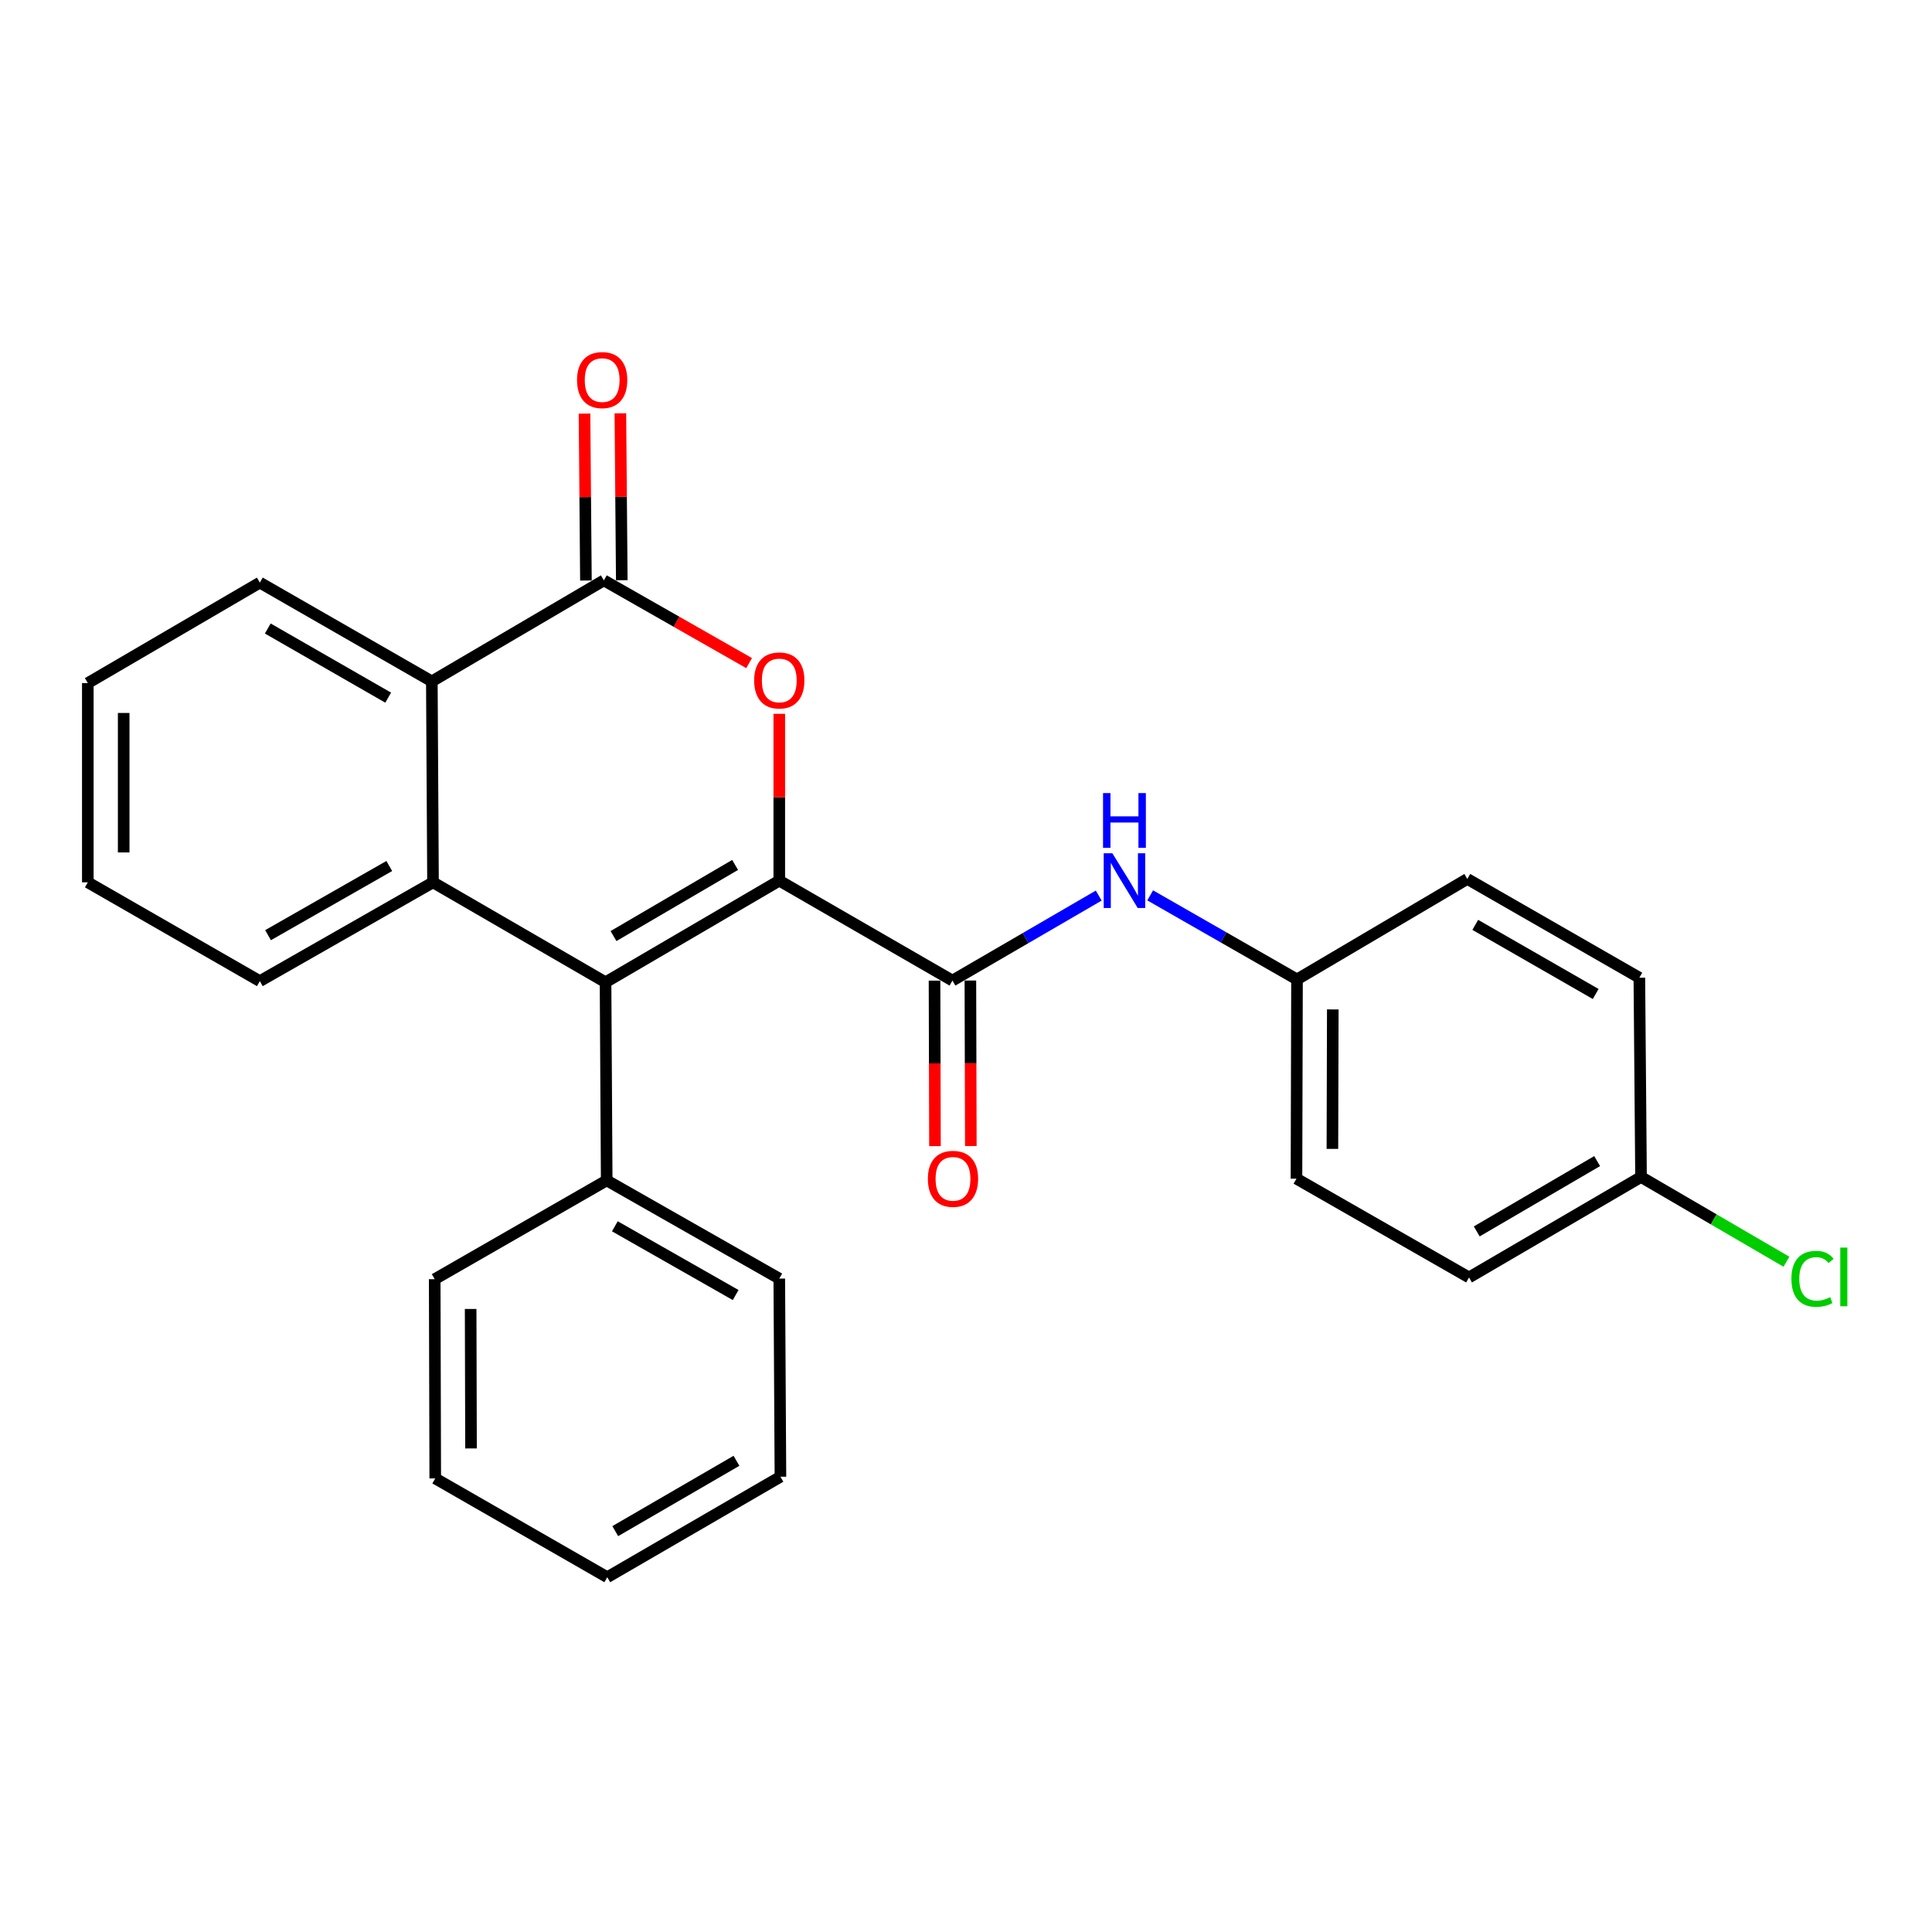 <?xml version='1.0' encoding='iso-8859-1'?>
<svg version='1.1' baseProfile='full'
              xmlns='http://www.w3.org/2000/svg'
                      xmlns:rdkit='http://www.rdkit.org/xml'
                      xmlns:xlink='http://www.w3.org/1999/xlink'
                  xml:space='preserve'
width='1000px' height='1000px' viewBox='0 0 1000 1000'>
<!-- END OF HEADER -->
<rect style='opacity:1.0;fill:#FFFFFF;stroke:none' width='1000' height='1000' x='0' y='0'> </rect>
<path class='bond-0' d='M 403.354,455.818 L 313.43,508.415' style='fill:none;fill-rule:evenodd;stroke:#000000;stroke-width:6px;stroke-linecap:butt;stroke-linejoin:miter;stroke-opacity:1' />
<path class='bond-0' d='M 380.495,447.686 L 317.548,484.504' style='fill:none;fill-rule:evenodd;stroke:#000000;stroke-width:6px;stroke-linecap:butt;stroke-linejoin:miter;stroke-opacity:1' />
<path class='bond-1' d='M 403.354,455.818 L 403.354,412.644' style='fill:none;fill-rule:evenodd;stroke:#000000;stroke-width:6px;stroke-linecap:butt;stroke-linejoin:miter;stroke-opacity:1' />
<path class='bond-1' d='M 403.354,412.644 L 403.354,369.471' style='fill:none;fill-rule:evenodd;stroke:#FF0000;stroke-width:6px;stroke-linecap:butt;stroke-linejoin:miter;stroke-opacity:1' />
<path class='bond-4' d='M 403.354,455.818 L 492.988,507.548' style='fill:none;fill-rule:evenodd;stroke:#000000;stroke-width:6px;stroke-linecap:butt;stroke-linejoin:miter;stroke-opacity:1' />
<path class='bond-3' d='M 313.43,508.415 L 224.126,456.694' style='fill:none;fill-rule:evenodd;stroke:#000000;stroke-width:6px;stroke-linecap:butt;stroke-linejoin:miter;stroke-opacity:1' />
<path class='bond-7' d='M 313.43,508.415 L 314.028,610.969' style='fill:none;fill-rule:evenodd;stroke:#000000;stroke-width:6px;stroke-linecap:butt;stroke-linejoin:miter;stroke-opacity:1' />
<path class='bond-2' d='M 387.741,343.225 L 350.148,321.812' style='fill:none;fill-rule:evenodd;stroke:#FF0000;stroke-width:6px;stroke-linecap:butt;stroke-linejoin:miter;stroke-opacity:1' />
<path class='bond-2' d='M 350.148,321.812 L 312.554,300.398' style='fill:none;fill-rule:evenodd;stroke:#000000;stroke-width:6px;stroke-linecap:butt;stroke-linejoin:miter;stroke-opacity:1' />
<path class='bond-5' d='M 312.554,300.398 L 223.517,352.675' style='fill:none;fill-rule:evenodd;stroke:#000000;stroke-width:6px;stroke-linecap:butt;stroke-linejoin:miter;stroke-opacity:1' />
<path class='bond-8' d='M 321.834,300.319 L 321.469,257.121' style='fill:none;fill-rule:evenodd;stroke:#000000;stroke-width:6px;stroke-linecap:butt;stroke-linejoin:miter;stroke-opacity:1' />
<path class='bond-8' d='M 321.469,257.121 L 321.104,213.923' style='fill:none;fill-rule:evenodd;stroke:#FF0000;stroke-width:6px;stroke-linecap:butt;stroke-linejoin:miter;stroke-opacity:1' />
<path class='bond-8' d='M 303.274,300.476 L 302.909,257.278' style='fill:none;fill-rule:evenodd;stroke:#000000;stroke-width:6px;stroke-linecap:butt;stroke-linejoin:miter;stroke-opacity:1' />
<path class='bond-8' d='M 302.909,257.278 L 302.544,214.08' style='fill:none;fill-rule:evenodd;stroke:#FF0000;stroke-width:6px;stroke-linecap:butt;stroke-linejoin:miter;stroke-opacity:1' />
<path class='bond-12' d='M 224.126,456.694 L 134.491,507.837' style='fill:none;fill-rule:evenodd;stroke:#000000;stroke-width:6px;stroke-linecap:butt;stroke-linejoin:miter;stroke-opacity:1' />
<path class='bond-12' d='M 201.483,448.245 L 138.738,484.045' style='fill:none;fill-rule:evenodd;stroke:#000000;stroke-width:6px;stroke-linecap:butt;stroke-linejoin:miter;stroke-opacity:1' />
<path class='bond-26' d='M 224.126,456.694 L 223.517,352.675' style='fill:none;fill-rule:evenodd;stroke:#000000;stroke-width:6px;stroke-linecap:butt;stroke-linejoin:miter;stroke-opacity:1' />
<path class='bond-6' d='M 492.988,507.548 L 530.844,485.551' style='fill:none;fill-rule:evenodd;stroke:#000000;stroke-width:6px;stroke-linecap:butt;stroke-linejoin:miter;stroke-opacity:1' />
<path class='bond-6' d='M 530.844,485.551 L 568.701,463.554' style='fill:none;fill-rule:evenodd;stroke:#0000FF;stroke-width:6px;stroke-linecap:butt;stroke-linejoin:miter;stroke-opacity:1' />
<path class='bond-9' d='M 483.708,507.574 L 483.825,550.399' style='fill:none;fill-rule:evenodd;stroke:#000000;stroke-width:6px;stroke-linecap:butt;stroke-linejoin:miter;stroke-opacity:1' />
<path class='bond-9' d='M 483.825,550.399 L 483.941,593.224' style='fill:none;fill-rule:evenodd;stroke:#FF0000;stroke-width:6px;stroke-linecap:butt;stroke-linejoin:miter;stroke-opacity:1' />
<path class='bond-9' d='M 502.268,507.523 L 502.385,550.348' style='fill:none;fill-rule:evenodd;stroke:#000000;stroke-width:6px;stroke-linecap:butt;stroke-linejoin:miter;stroke-opacity:1' />
<path class='bond-9' d='M 502.385,550.348 L 502.501,593.174' style='fill:none;fill-rule:evenodd;stroke:#FF0000;stroke-width:6px;stroke-linecap:butt;stroke-linejoin:miter;stroke-opacity:1' />
<path class='bond-18' d='M 223.517,352.675 L 134.491,301.553' style='fill:none;fill-rule:evenodd;stroke:#000000;stroke-width:6px;stroke-linecap:butt;stroke-linejoin:miter;stroke-opacity:1' />
<path class='bond-18' d='M 200.921,361.102 L 138.603,325.316' style='fill:none;fill-rule:evenodd;stroke:#000000;stroke-width:6px;stroke-linecap:butt;stroke-linejoin:miter;stroke-opacity:1' />
<path class='bond-10' d='M 595.328,463.439 L 633.329,485.195' style='fill:none;fill-rule:evenodd;stroke:#0000FF;stroke-width:6px;stroke-linecap:butt;stroke-linejoin:miter;stroke-opacity:1' />
<path class='bond-10' d='M 633.329,485.195 L 671.33,506.95' style='fill:none;fill-rule:evenodd;stroke:#000000;stroke-width:6px;stroke-linecap:butt;stroke-linejoin:miter;stroke-opacity:1' />
<path class='bond-19' d='M 314.028,610.969 L 403.354,661.803' style='fill:none;fill-rule:evenodd;stroke:#000000;stroke-width:6px;stroke-linecap:butt;stroke-linejoin:miter;stroke-opacity:1' />
<path class='bond-19' d='M 318.247,634.725 L 380.775,670.309' style='fill:none;fill-rule:evenodd;stroke:#000000;stroke-width:6px;stroke-linecap:butt;stroke-linejoin:miter;stroke-opacity:1' />
<path class='bond-20' d='M 314.028,610.969 L 225.002,662.102' style='fill:none;fill-rule:evenodd;stroke:#000000;stroke-width:6px;stroke-linecap:butt;stroke-linejoin:miter;stroke-opacity:1' />
<path class='bond-14' d='M 671.33,506.95 L 759.479,454.941' style='fill:none;fill-rule:evenodd;stroke:#000000;stroke-width:6px;stroke-linecap:butt;stroke-linejoin:miter;stroke-opacity:1' />
<path class='bond-15' d='M 671.33,506.95 L 671.051,610.082' style='fill:none;fill-rule:evenodd;stroke:#000000;stroke-width:6px;stroke-linecap:butt;stroke-linejoin:miter;stroke-opacity:1' />
<path class='bond-15' d='M 689.848,522.47 L 689.653,594.663' style='fill:none;fill-rule:evenodd;stroke:#000000;stroke-width:6px;stroke-linecap:butt;stroke-linejoin:miter;stroke-opacity:1' />
<path class='bond-11' d='M 849.393,609.206 L 760.366,661.205' style='fill:none;fill-rule:evenodd;stroke:#000000;stroke-width:6px;stroke-linecap:butt;stroke-linejoin:miter;stroke-opacity:1' />
<path class='bond-11' d='M 826.678,600.979 L 764.359,637.378' style='fill:none;fill-rule:evenodd;stroke:#000000;stroke-width:6px;stroke-linecap:butt;stroke-linejoin:miter;stroke-opacity:1' />
<path class='bond-13' d='M 849.393,609.206 L 887.027,631.141' style='fill:none;fill-rule:evenodd;stroke:#000000;stroke-width:6px;stroke-linecap:butt;stroke-linejoin:miter;stroke-opacity:1' />
<path class='bond-13' d='M 887.027,631.141 L 924.662,653.075' style='fill:none;fill-rule:evenodd;stroke:#00CC00;stroke-width:6px;stroke-linecap:butt;stroke-linejoin:miter;stroke-opacity:1' />
<path class='bond-27' d='M 849.393,609.206 L 848.526,506.064' style='fill:none;fill-rule:evenodd;stroke:#000000;stroke-width:6px;stroke-linecap:butt;stroke-linejoin:miter;stroke-opacity:1' />
<path class='bond-21' d='M 134.491,507.837 L 45.455,456.694' style='fill:none;fill-rule:evenodd;stroke:#000000;stroke-width:6px;stroke-linecap:butt;stroke-linejoin:miter;stroke-opacity:1' />
<path class='bond-17' d='M 759.479,454.941 L 848.526,506.064' style='fill:none;fill-rule:evenodd;stroke:#000000;stroke-width:6px;stroke-linecap:butt;stroke-linejoin:miter;stroke-opacity:1' />
<path class='bond-17' d='M 763.596,478.705 L 825.928,514.491' style='fill:none;fill-rule:evenodd;stroke:#000000;stroke-width:6px;stroke-linecap:butt;stroke-linejoin:miter;stroke-opacity:1' />
<path class='bond-16' d='M 671.051,610.082 L 760.366,661.205' style='fill:none;fill-rule:evenodd;stroke:#000000;stroke-width:6px;stroke-linecap:butt;stroke-linejoin:miter;stroke-opacity:1' />
<path class='bond-22' d='M 134.491,301.553 L 45.455,353.562' style='fill:none;fill-rule:evenodd;stroke:#000000;stroke-width:6px;stroke-linecap:butt;stroke-linejoin:miter;stroke-opacity:1' />
<path class='bond-24' d='M 403.354,661.803 L 403.952,764.357' style='fill:none;fill-rule:evenodd;stroke:#000000;stroke-width:6px;stroke-linecap:butt;stroke-linejoin:miter;stroke-opacity:1' />
<path class='bond-23' d='M 225.002,662.102 L 225.281,765.234' style='fill:none;fill-rule:evenodd;stroke:#000000;stroke-width:6px;stroke-linecap:butt;stroke-linejoin:miter;stroke-opacity:1' />
<path class='bond-23' d='M 243.604,677.522 L 243.799,749.714' style='fill:none;fill-rule:evenodd;stroke:#000000;stroke-width:6px;stroke-linecap:butt;stroke-linejoin:miter;stroke-opacity:1' />
<path class='bond-28' d='M 45.455,456.694 L 45.455,353.562' style='fill:none;fill-rule:evenodd;stroke:#000000;stroke-width:6px;stroke-linecap:butt;stroke-linejoin:miter;stroke-opacity:1' />
<path class='bond-28' d='M 64.015,441.224 L 64.015,369.032' style='fill:none;fill-rule:evenodd;stroke:#000000;stroke-width:6px;stroke-linecap:butt;stroke-linejoin:miter;stroke-opacity:1' />
<path class='bond-25' d='M 225.281,765.234 L 314.327,816.367' style='fill:none;fill-rule:evenodd;stroke:#000000;stroke-width:6px;stroke-linecap:butt;stroke-linejoin:miter;stroke-opacity:1' />
<path class='bond-29' d='M 403.952,764.357 L 314.327,816.367' style='fill:none;fill-rule:evenodd;stroke:#000000;stroke-width:6px;stroke-linecap:butt;stroke-linejoin:miter;stroke-opacity:1' />
<path class='bond-29' d='M 381.193,756.106 L 318.456,792.512' style='fill:none;fill-rule:evenodd;stroke:#000000;stroke-width:6px;stroke-linecap:butt;stroke-linejoin:miter;stroke-opacity:1' />
<path  class='atom-2' d='M 390.354 352.199
Q 390.354 345.399, 393.714 341.599
Q 397.074 337.799, 403.354 337.799
Q 409.634 337.799, 412.994 341.599
Q 416.354 345.399, 416.354 352.199
Q 416.354 359.079, 412.954 362.999
Q 409.554 366.879, 403.354 366.879
Q 397.114 366.879, 393.714 362.999
Q 390.354 359.119, 390.354 352.199
M 403.354 363.679
Q 407.674 363.679, 409.994 360.799
Q 412.354 357.879, 412.354 352.199
Q 412.354 346.639, 409.994 343.839
Q 407.674 340.999, 403.354 340.999
Q 399.034 340.999, 396.674 343.799
Q 394.354 346.599, 394.354 352.199
Q 394.354 357.919, 396.674 360.799
Q 399.034 363.679, 403.354 363.679
' fill='#FF0000'/>
<path  class='atom-7' d='M 575.755 441.658
L 585.035 456.658
Q 585.955 458.138, 587.435 460.818
Q 588.915 463.498, 588.995 463.658
L 588.995 441.658
L 592.755 441.658
L 592.755 469.978
L 588.875 469.978
L 578.915 453.578
Q 577.755 451.658, 576.515 449.458
Q 575.315 447.258, 574.955 446.578
L 574.955 469.978
L 571.275 469.978
L 571.275 441.658
L 575.755 441.658
' fill='#0000FF'/>
<path  class='atom-7' d='M 570.935 410.506
L 574.775 410.506
L 574.775 422.546
L 589.255 422.546
L 589.255 410.506
L 593.095 410.506
L 593.095 438.826
L 589.255 438.826
L 589.255 425.746
L 574.775 425.746
L 574.775 438.826
L 570.935 438.826
L 570.935 410.506
' fill='#0000FF'/>
<path  class='atom-9' d='M 298.678 196.727
Q 298.678 189.927, 302.038 186.127
Q 305.398 182.327, 311.678 182.327
Q 317.958 182.327, 321.318 186.127
Q 324.678 189.927, 324.678 196.727
Q 324.678 203.607, 321.278 207.527
Q 317.878 211.407, 311.678 211.407
Q 305.438 211.407, 302.038 207.527
Q 298.678 203.647, 298.678 196.727
M 311.678 208.207
Q 315.998 208.207, 318.318 205.327
Q 320.678 202.407, 320.678 196.727
Q 320.678 191.167, 318.318 188.367
Q 315.998 185.527, 311.678 185.527
Q 307.358 185.527, 304.998 188.327
Q 302.678 191.127, 302.678 196.727
Q 302.678 202.447, 304.998 205.327
Q 307.358 208.207, 311.678 208.207
' fill='#FF0000'/>
<path  class='atom-10' d='M 480.267 610.162
Q 480.267 603.362, 483.627 599.562
Q 486.987 595.762, 493.267 595.762
Q 499.547 595.762, 502.907 599.562
Q 506.267 603.362, 506.267 610.162
Q 506.267 617.042, 502.867 620.962
Q 499.467 624.842, 493.267 624.842
Q 487.027 624.842, 483.627 620.962
Q 480.267 617.082, 480.267 610.162
M 493.267 621.642
Q 497.587 621.642, 499.907 618.762
Q 502.267 615.842, 502.267 610.162
Q 502.267 604.602, 499.907 601.802
Q 497.587 598.962, 493.267 598.962
Q 488.947 598.962, 486.587 601.762
Q 484.267 604.562, 484.267 610.162
Q 484.267 615.882, 486.587 618.762
Q 488.947 621.642, 493.267 621.642
' fill='#FF0000'/>
<path  class='atom-14' d='M 927.231 661.917
Q 927.231 654.877, 930.511 651.197
Q 933.831 647.477, 940.111 647.477
Q 945.951 647.477, 949.071 651.597
L 946.431 653.757
Q 944.151 650.757, 940.111 650.757
Q 935.831 650.757, 933.551 653.637
Q 931.311 656.477, 931.311 661.917
Q 931.311 667.517, 933.631 670.397
Q 935.991 673.277, 940.551 673.277
Q 943.671 673.277, 947.311 671.397
L 948.431 674.397
Q 946.951 675.357, 944.711 675.917
Q 942.471 676.477, 939.991 676.477
Q 933.831 676.477, 930.511 672.717
Q 927.231 668.957, 927.231 661.917
' fill='#00CC00'/>
<path  class='atom-14' d='M 952.511 645.757
L 956.191 645.757
L 956.191 676.117
L 952.511 676.117
L 952.511 645.757
' fill='#00CC00'/>
</svg>

